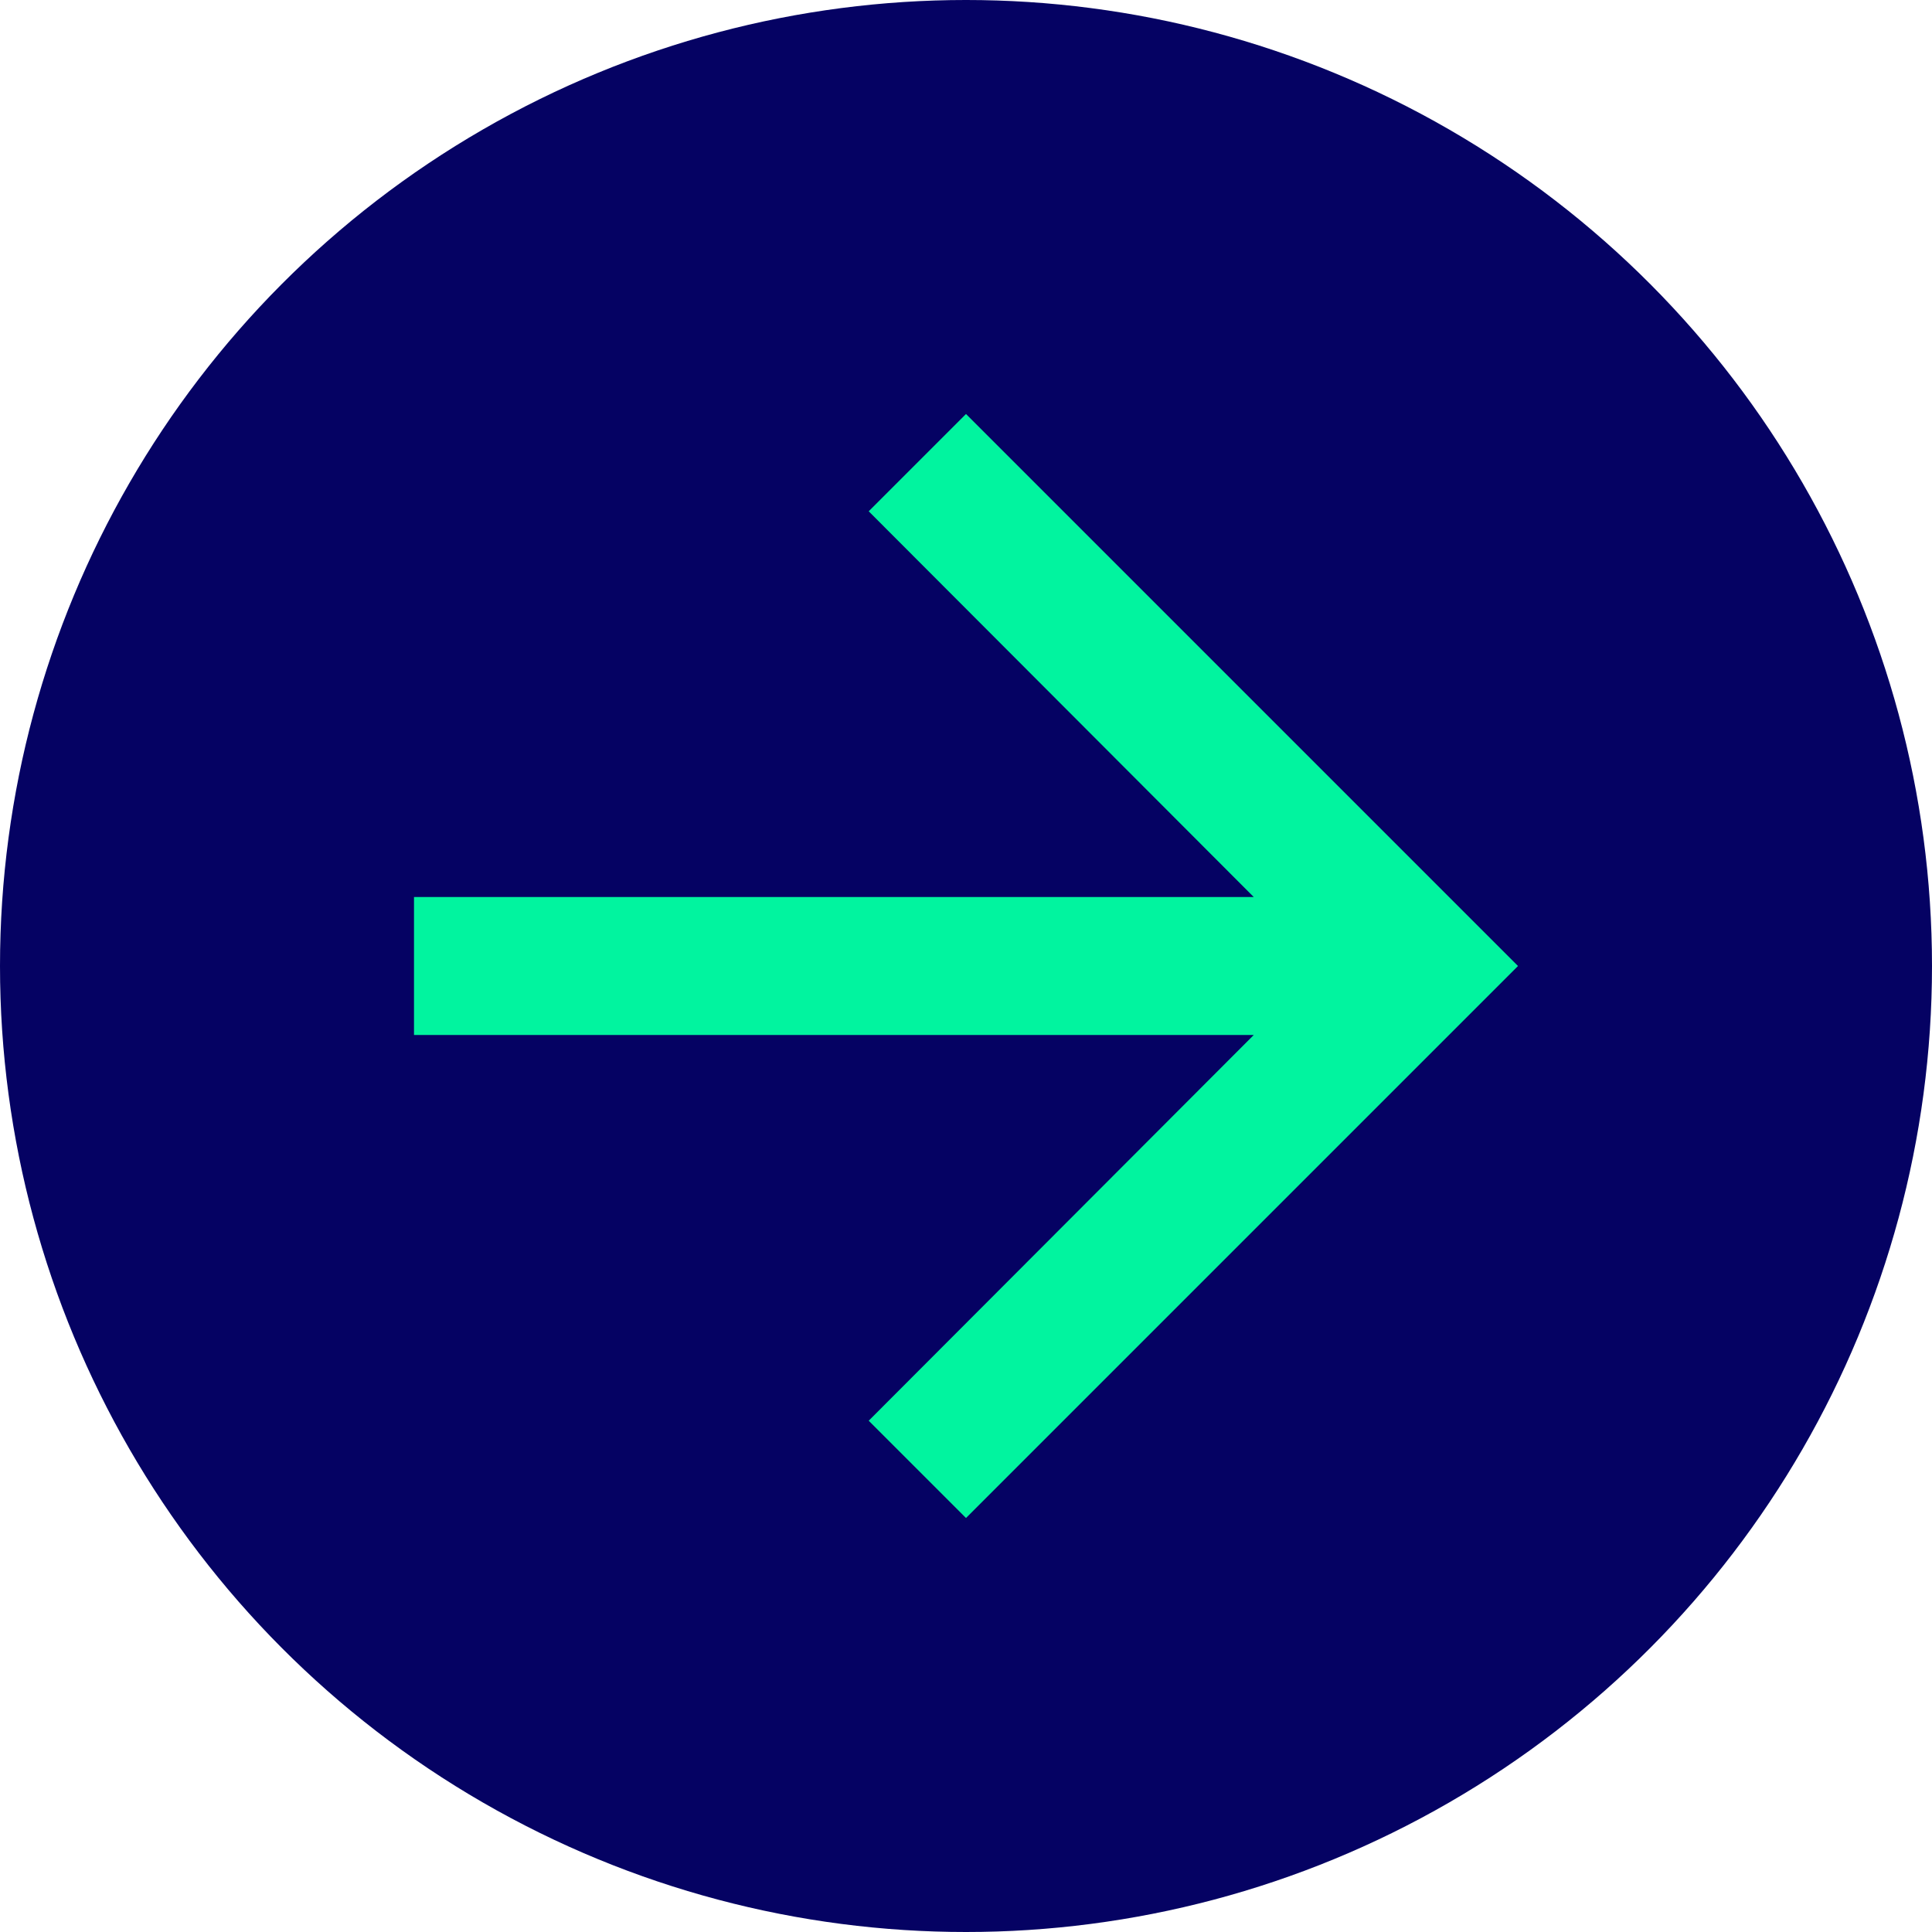<svg width="28" height="28" viewBox="0 0 28 28" fill="none" xmlns="http://www.w3.org/2000/svg">
<circle cx="14" cy="14" r="14" fill="#050263"/>
<path d="M14 6L12.59 7.41L18.17 13H6V15H18.17L12.59 20.59L14 22L22 14L14 6Z" fill="#01F49F"/>
</svg>
